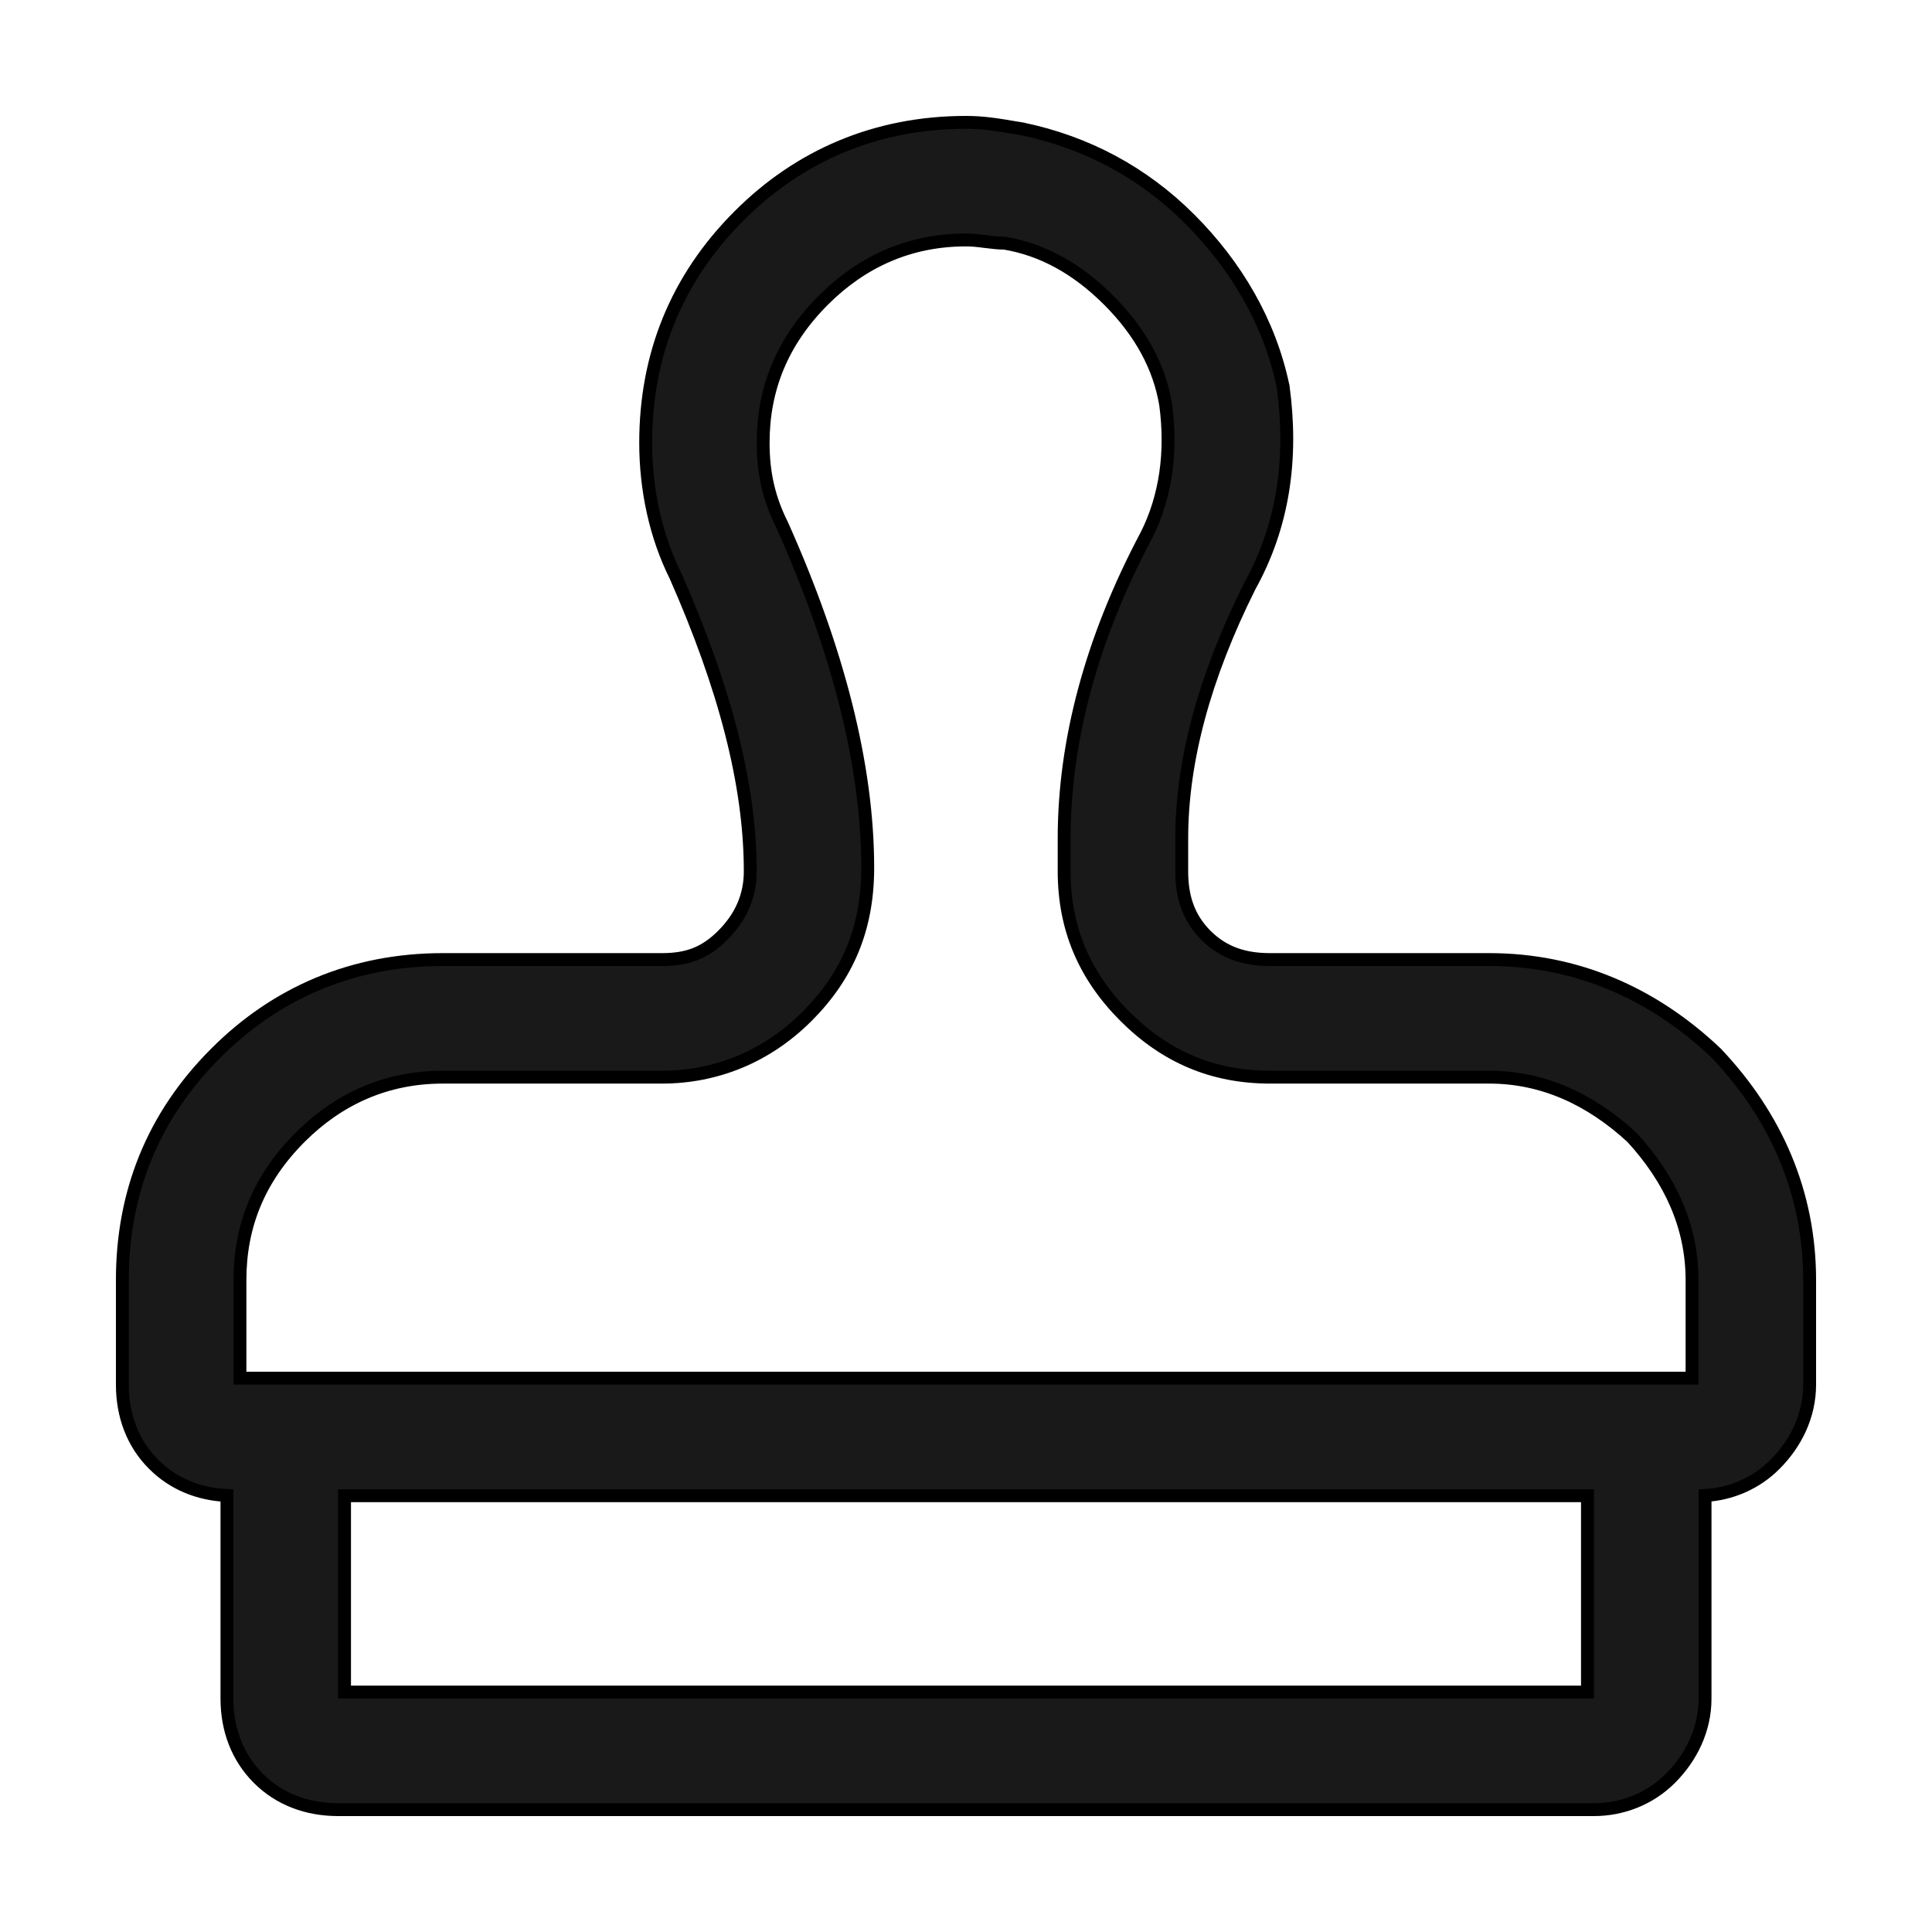 <svg width="15" height="15" viewBox="0 0 15 15" fill="none" xmlns="http://www.w3.org/2000/svg">
<path d="M13.325 8.177L13.325 8.177L13.323 8.175C12.833 7.71 12.237 7.45 11.562 7.45H9.861C9.668 7.45 9.504 7.402 9.363 7.262C9.223 7.121 9.175 6.957 9.175 6.764V6.51C9.175 5.91 9.35 5.258 9.702 4.553C9.962 4.085 10.039 3.566 9.962 2.999L9.962 2.999L9.961 2.996C9.857 2.502 9.598 2.062 9.237 1.701C8.874 1.338 8.434 1.105 7.942 1.002L7.942 1.002L7.94 1.001C7.921 0.998 7.902 0.995 7.883 0.992C7.755 0.97 7.638 0.95 7.5 0.95C6.801 0.95 6.204 1.209 5.738 1.676C5.246 2.168 5.013 2.765 5.013 3.438C5.013 3.799 5.09 4.162 5.246 4.474C5.625 5.334 5.825 6.088 5.825 6.764C5.825 6.953 5.755 7.118 5.611 7.262C5.539 7.334 5.469 7.38 5.394 7.409C5.318 7.438 5.236 7.45 5.139 7.45H3.438C2.738 7.45 2.142 7.709 1.676 8.176C1.183 8.668 0.95 9.265 0.95 9.938V10.75C0.95 10.99 1.03 11.207 1.193 11.369C1.345 11.521 1.542 11.601 1.762 11.611V13.188C1.762 13.428 1.843 13.644 2.006 13.807C2.169 13.97 2.385 14.05 2.625 14.05H12.375C12.591 14.05 12.807 13.969 12.969 13.807C13.129 13.647 13.238 13.431 13.238 13.188V11.611C13.436 11.6 13.632 11.519 13.781 11.369C13.941 11.209 14.05 10.994 14.05 10.75V9.938C14.05 9.263 13.79 8.667 13.325 8.177ZM6.073 4.077L6.073 4.077L6.072 4.075C5.974 3.879 5.925 3.684 5.925 3.438C5.925 3.019 6.072 2.651 6.393 2.33C6.689 2.034 7.057 1.863 7.5 1.863C7.547 1.863 7.595 1.868 7.646 1.875L7.648 1.875C7.696 1.881 7.748 1.888 7.8 1.888C8.092 1.937 8.361 2.084 8.607 2.33C8.855 2.578 9.001 2.848 9.05 3.14C9.1 3.512 9.05 3.857 8.903 4.151C8.468 4.969 8.262 5.764 8.262 6.51V6.764C8.262 7.209 8.42 7.577 8.734 7.891C9.048 8.205 9.416 8.363 9.861 8.363H11.562C11.979 8.363 12.347 8.533 12.67 8.83C12.967 9.153 13.137 9.522 13.137 9.938V10.7H1.863V9.938C1.863 9.519 2.009 9.151 2.33 8.83C2.626 8.534 2.995 8.363 3.438 8.363H5.139C5.558 8.363 5.952 8.205 6.266 7.891C6.58 7.577 6.737 7.209 6.737 6.738C6.737 5.942 6.506 5.046 6.073 4.077ZM2.675 11.613H12.325V13.137H2.675V11.613Z" fill="#191919" stroke="black" stroke-width="0.1"/>
</svg>
